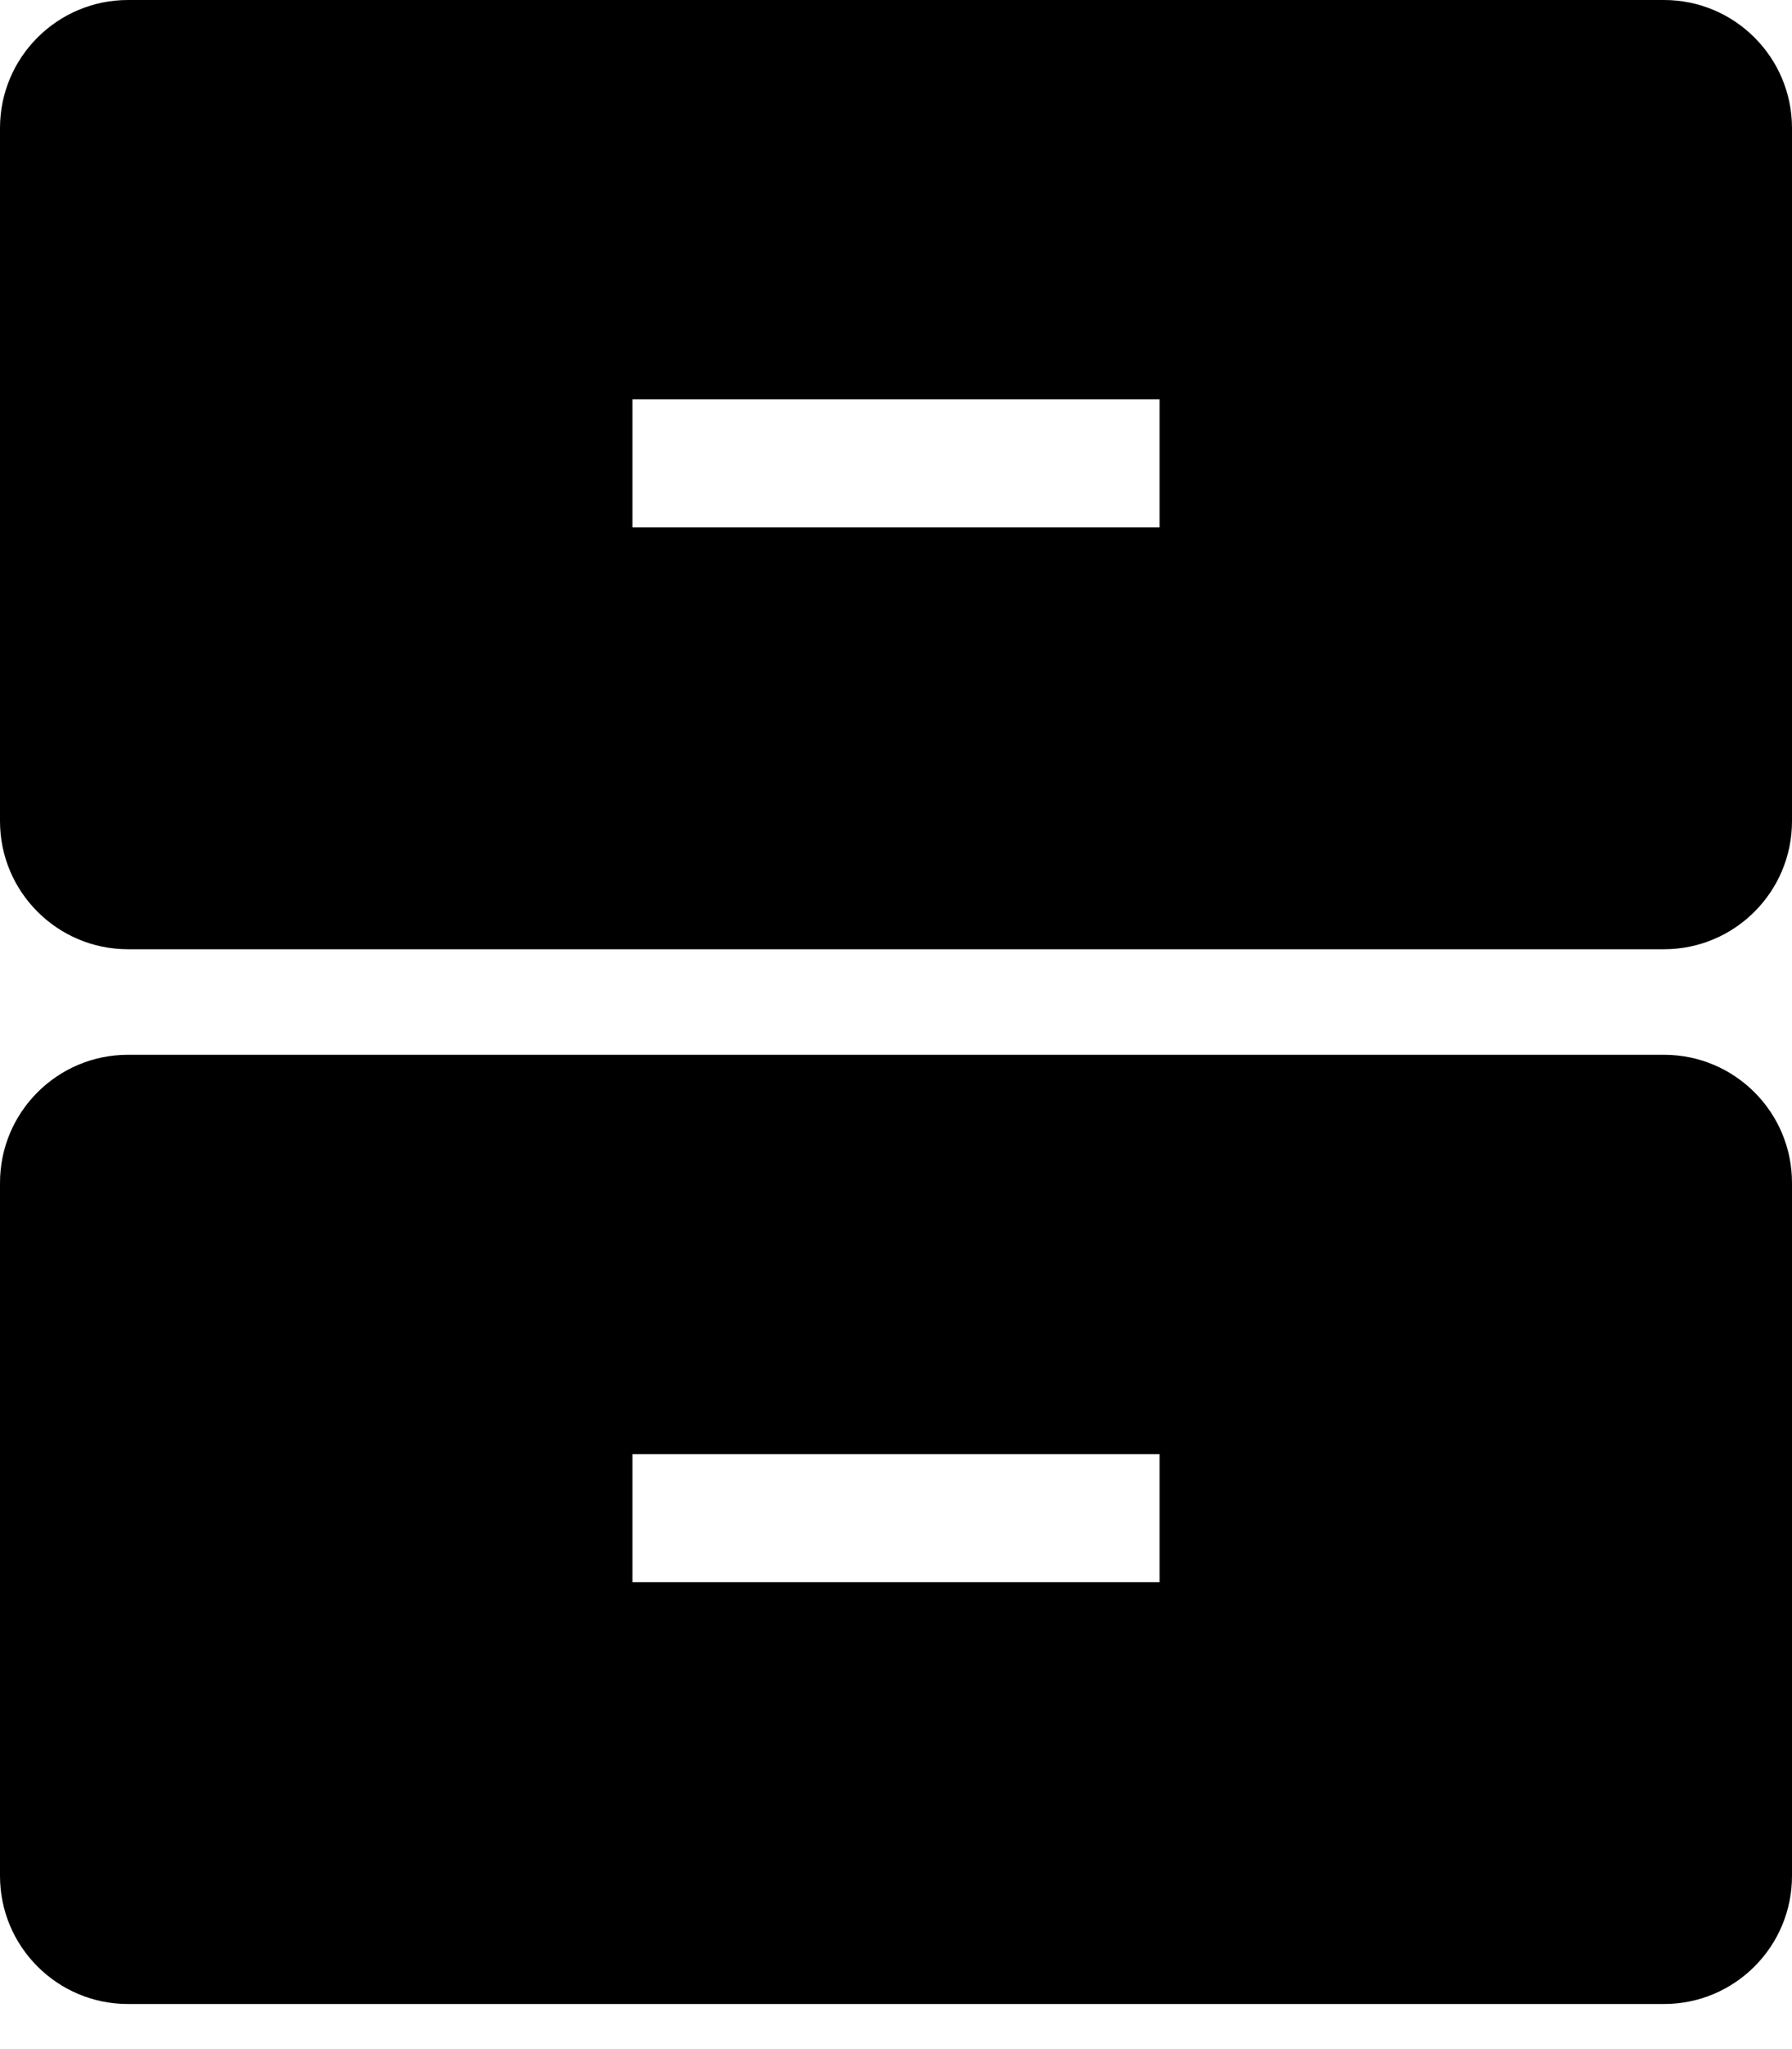 <svg width="14" height="16" viewBox="0 0 14 16" fill="none" xmlns="http://www.w3.org/2000/svg">
<g clip-path="url(#clip0_7715_1890)">
<path fill-rule="evenodd" clip-rule="evenodd" d="M1 8.236C0.448 8.236 0 8.684 0 9.236V14.648C0 15.2 0.448 15.648 1 15.648H13C13.552 15.648 14 15.2 14 14.648V9.236C14 8.684 13.552 8.236 13 8.236H1ZM4.941 12.354H9.059V11.354H4.941V12.354Z" fill="black"/>
<path fill-rule="evenodd" clip-rule="evenodd" d="M1 0C0.448 0 0 0.448 0 1V6.412C0 6.964 0.448 7.412 1 7.412H13C13.552 7.412 14 6.964 14 6.412V1C14 0.448 13.552 0 13 0H1ZM4.941 4.118H9.059V3.118H4.941V4.118Z" fill="black"/>
</g>
<defs>
<clipPath id="clip0_7715_1890">
<rect width="14" height="16" fill="white"/>
</clipPath>
</defs>
</svg>
